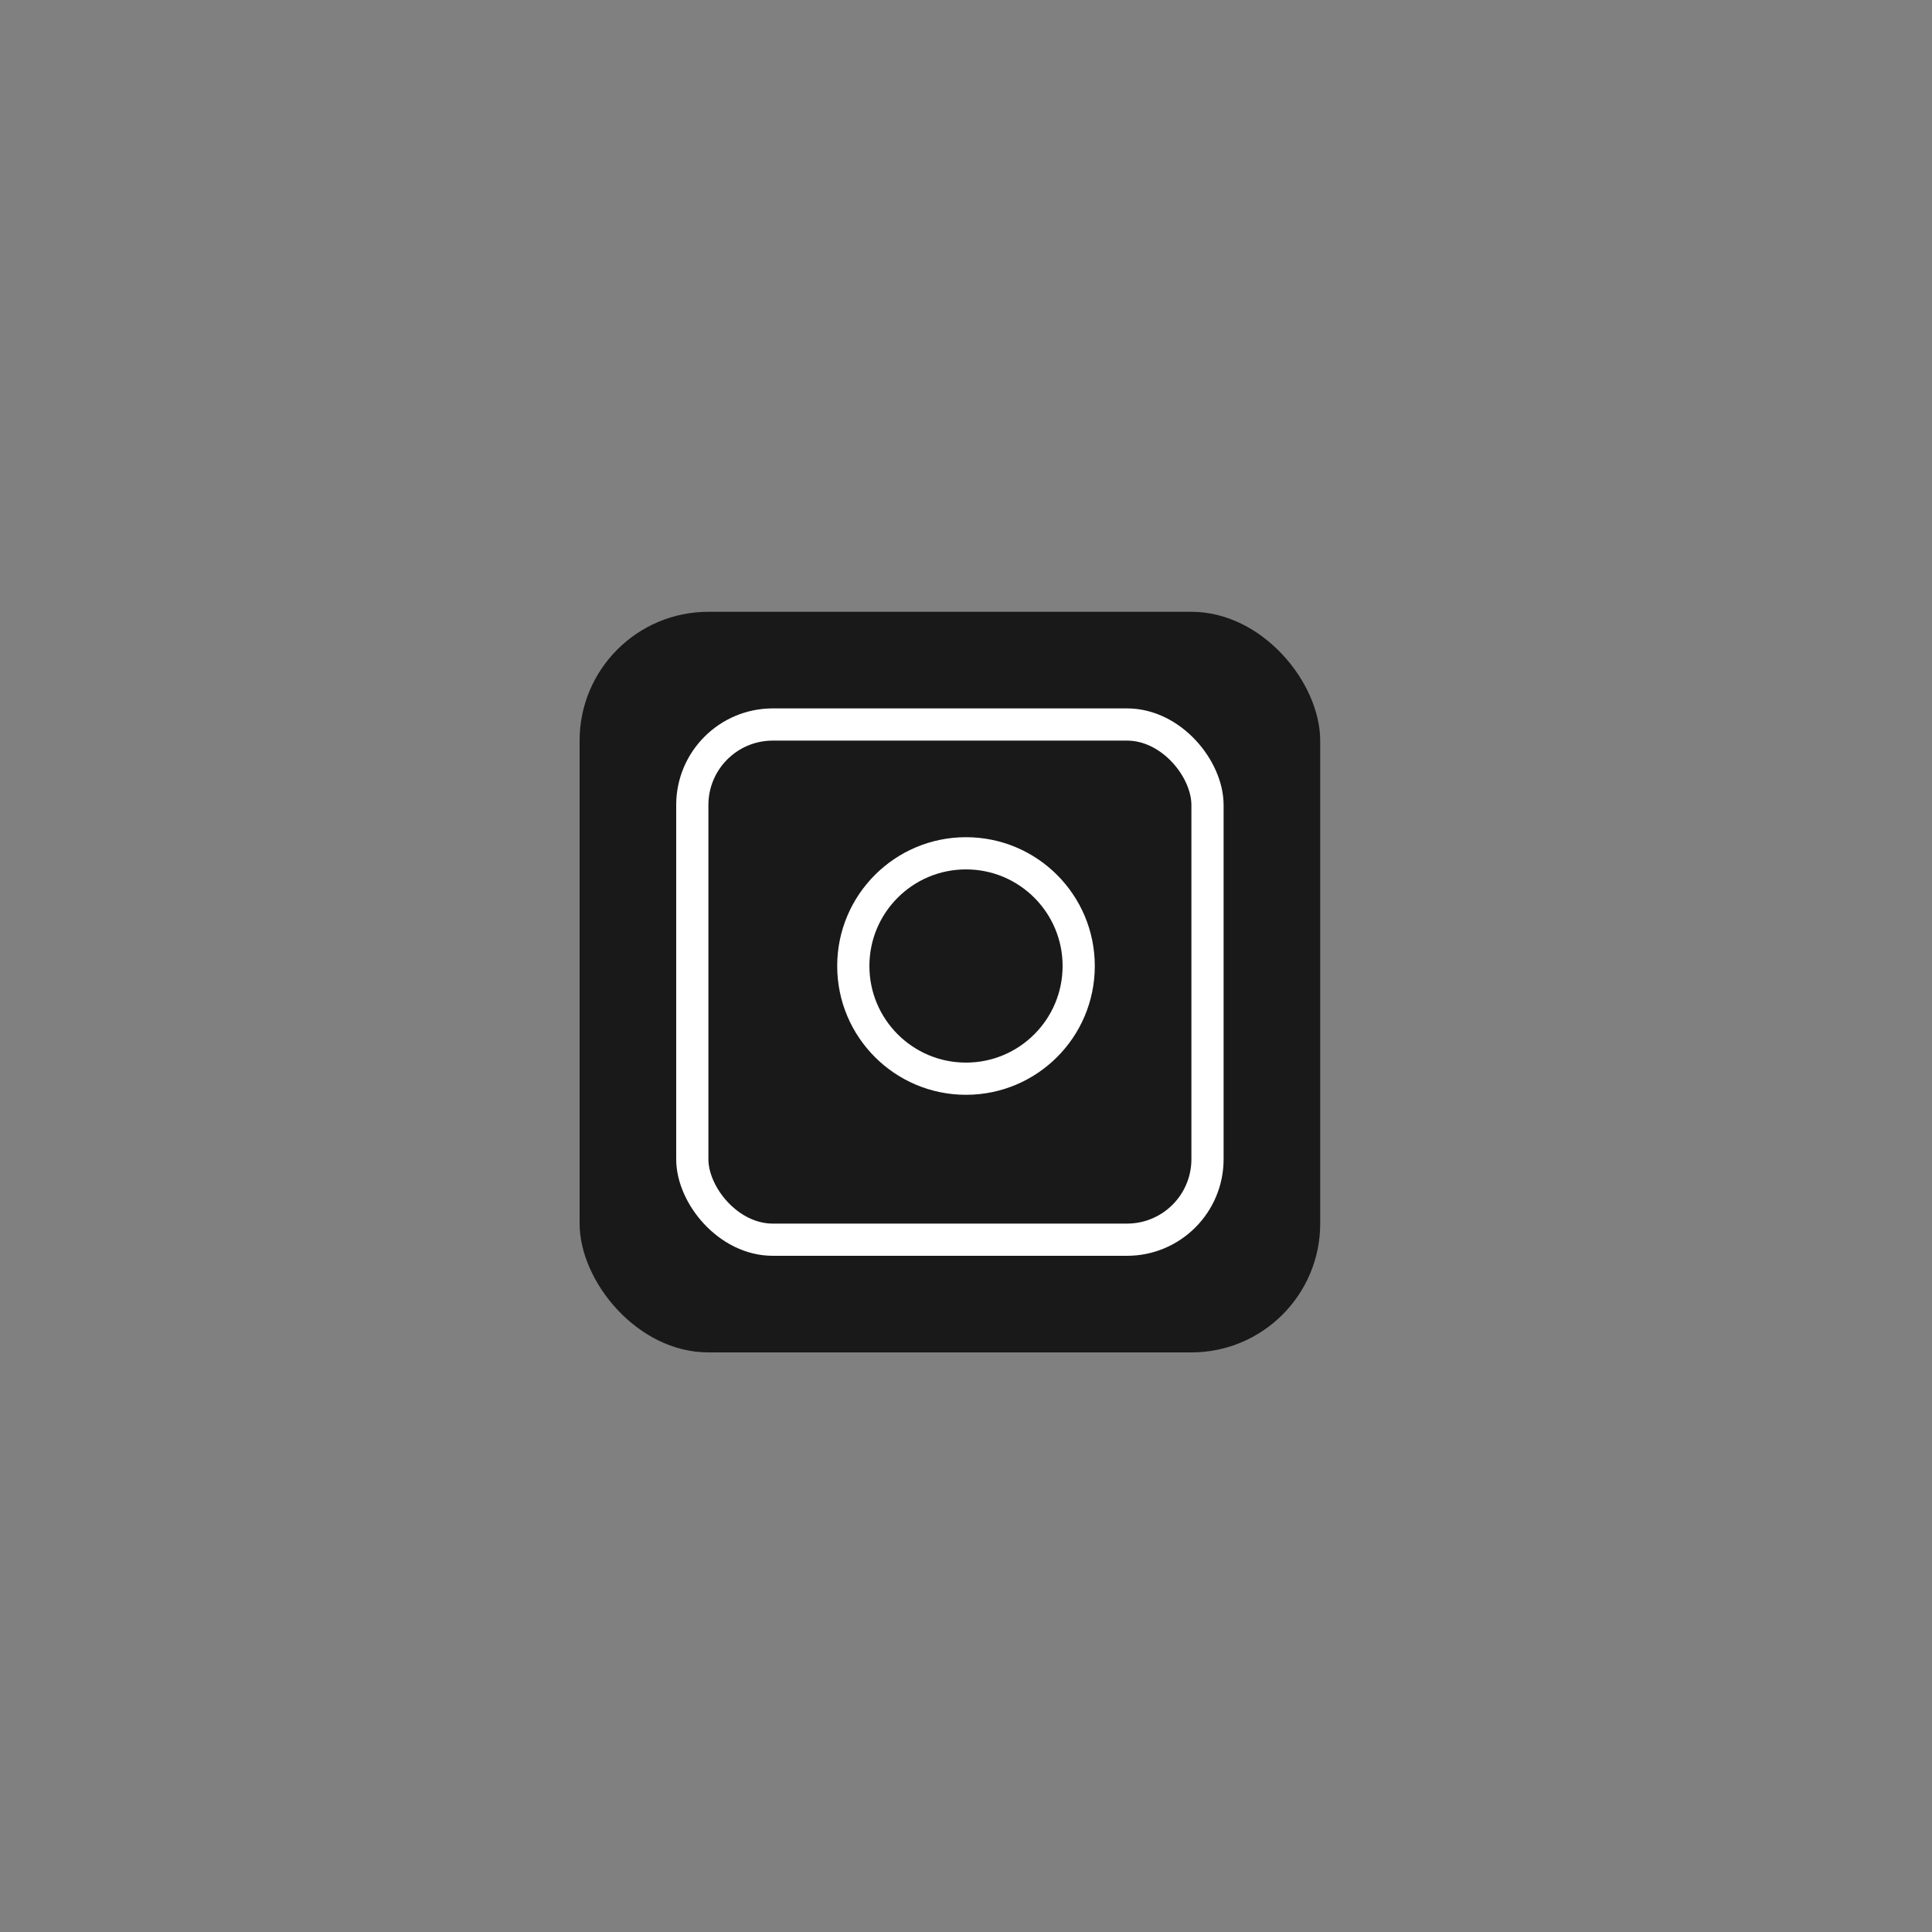 <svg width="60" height="60" viewBox="0 0 60 60" fill="none" xmlns="http://www.w3.org/2000/svg">
<rect x="0" y="0" width="60" height="60" fill="#808080" stroke="none"/>
<rect x="18" y="19" width="23" height="23" rx="4" fill="#191919"/>
<rect x="21.5" y="22.5" width="16" height="16" rx="2.5" stroke="white"/>
<circle cx="30" cy="30" r="3.5" stroke="white"/>
</svg>
